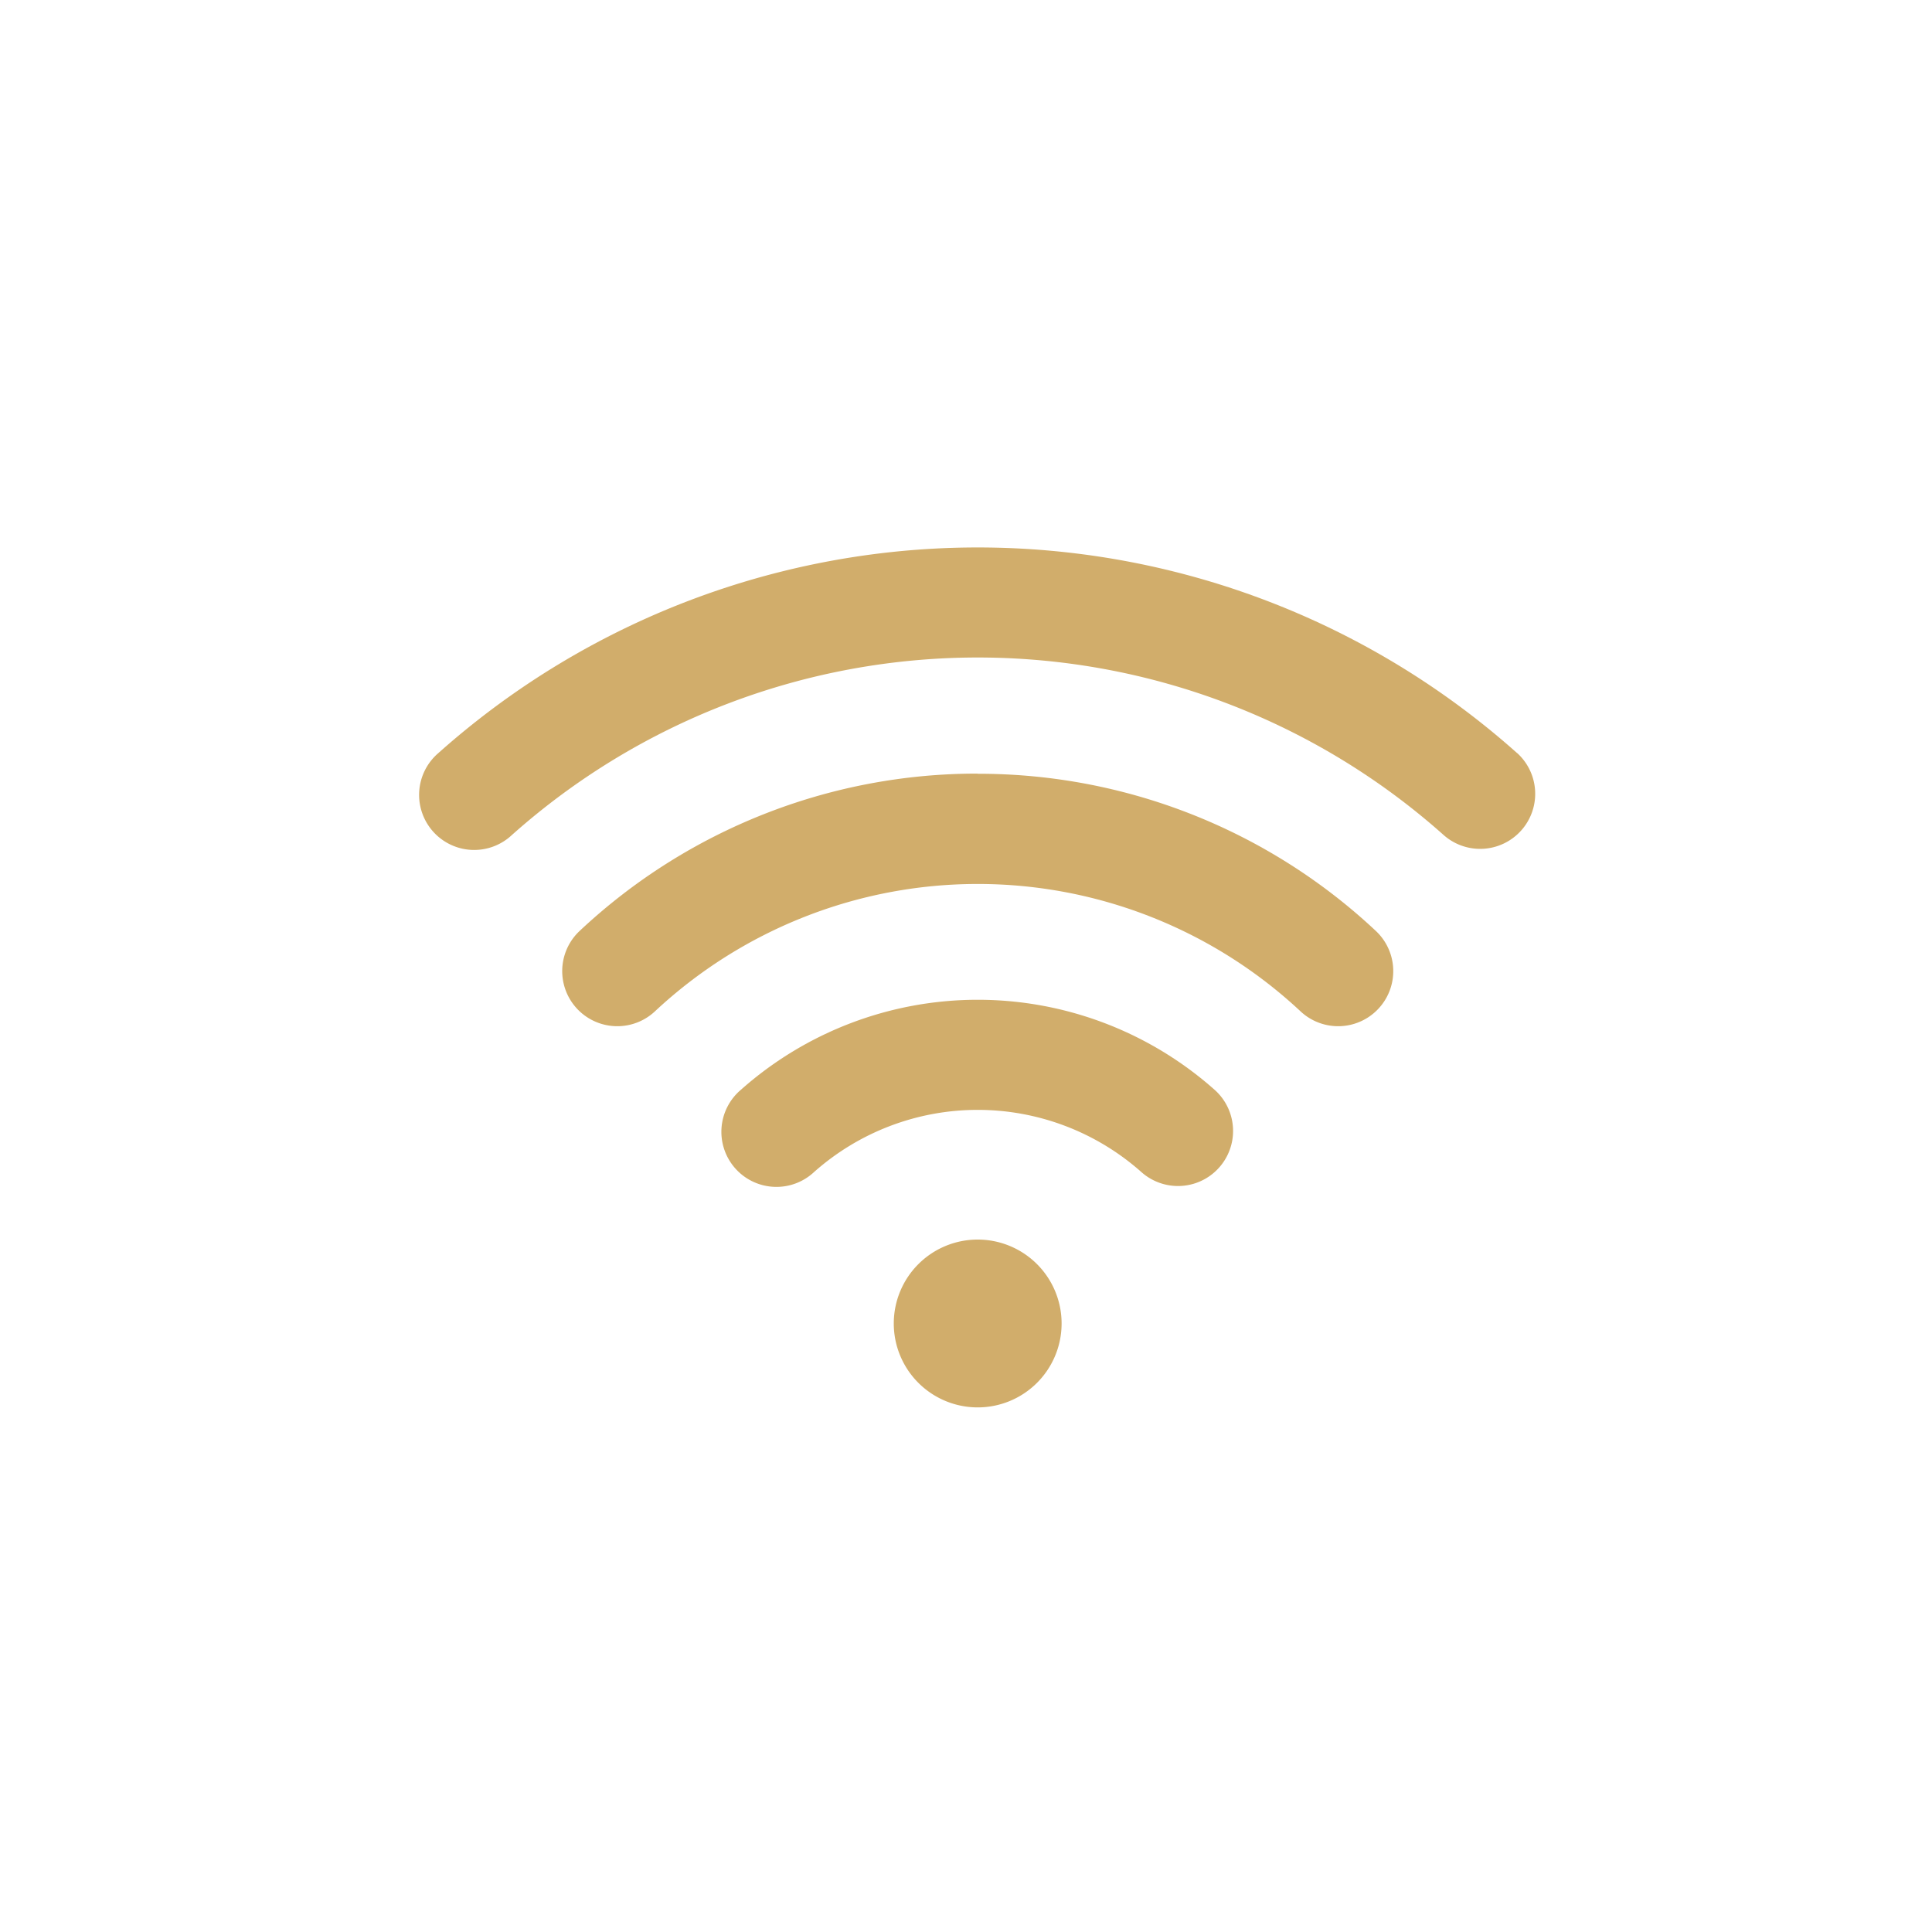 <svg xmlns="http://www.w3.org/2000/svg" width="60" height="60" viewBox="0 0 60 60"><defs><style>.a{fill:#fff;}.b{fill:#d1ad6b;}</style></defs><g transform="translate(-271 -1281)"><rect class="a" width="60" height="60" transform="translate(271 1281)"/><g transform="translate(280.973 1291.15)"><path class="b" d="M26.467,21.778a11.075,11.075,0,0,0-14.715,0,1.71,1.71,0,1,0,2.272,2.555,7.654,7.654,0,0,1,10.169,0,1.71,1.71,0,1,0,2.272-2.557Z" transform="translate(1.282 1.918)"/><path class="b" d="M19.787,12.916A18.034,18.034,0,0,0,7.427,17.8a1.71,1.71,0,1,0,2.336,2.5,14.68,14.68,0,0,1,20.051,0,1.71,1.71,0,1,0,2.336-2.5,18.034,18.034,0,0,0-12.36-4.879Z" transform="translate(0.603 0.959)"/><path class="b" d="M37.141,13.237a25.162,25.162,0,0,0-33.5,0,1.71,1.71,0,1,0,2.28,2.548,21.741,21.741,0,0,1,28.942,0,1.71,1.71,0,0,0,2.28-2.549Z" transform="translate(0 0)"/><path class="b" d="M20.981,28.018a2.606,2.606,0,1,1-2.606-2.606A2.606,2.606,0,0,1,20.981,28.018Z" transform="translate(2.015 2.934)"/></g></g></svg>